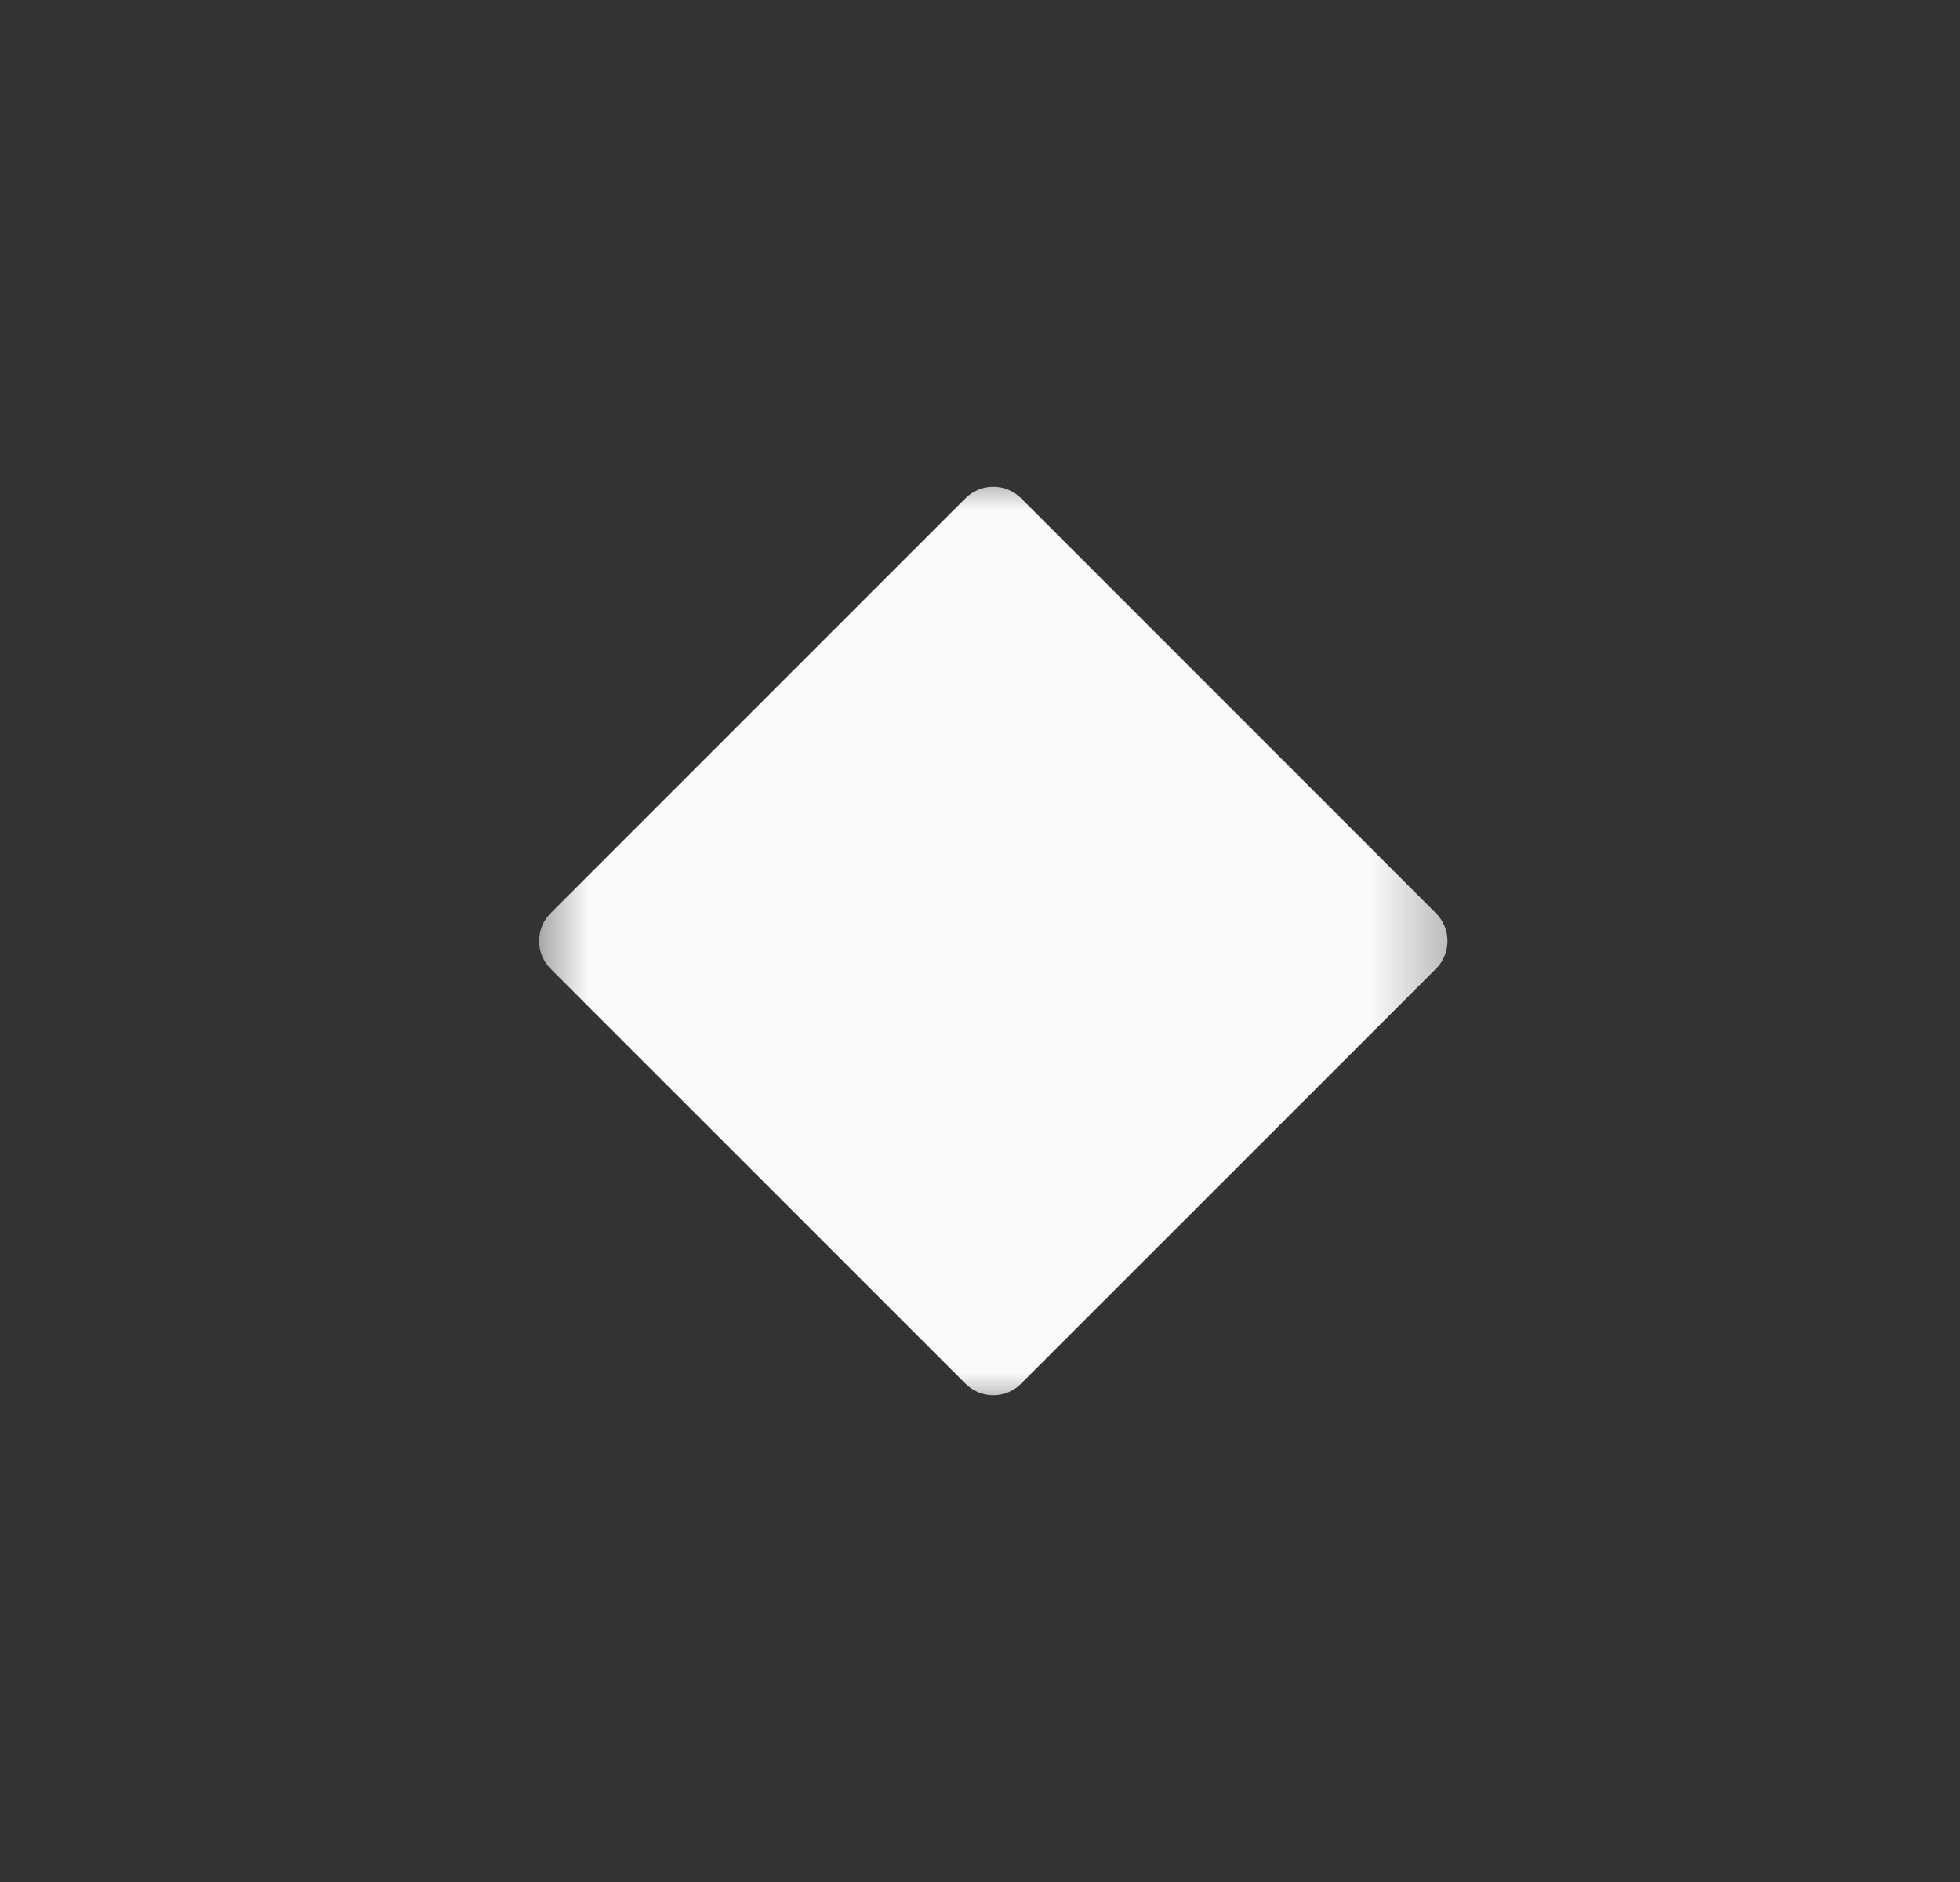 <svg width="25" height="24" viewBox="0 0 25 24" fill="none" xmlns="http://www.w3.org/2000/svg">
<rect x="0" y="0" width="25" height="24" fill="#333333" stroke="none"/>
<g clip-path="url(#clip0_0_4658)">
<mask id="mask0_0_4658" style="mask-type:luminance" maskUnits="userSpaceOnUse" x="6" y="6" width="13" height="12">
<path d="M18.67 6H6.67V18H18.67V6Z" fill="white"/>
</mask>
<g mask="url(#mask0_0_4658)">
<path d="M7.023 12.354C6.828 12.158 6.828 11.842 7.023 11.646L12.316 6.353C12.512 6.158 12.828 6.158 13.023 6.353L18.316 11.646C18.512 11.842 18.512 12.158 18.316 12.354L13.023 17.646C12.828 17.842 12.512 17.842 12.316 17.646L7.023 12.354Z" fill="#FAFAFA"/>
</g>
</g>
<defs>
<clipPath id="clip0_0_4658">
<rect width="12" height="12" fill="white" transform="translate(6.67 6)"/>
</clipPath>
</defs>
</svg>
